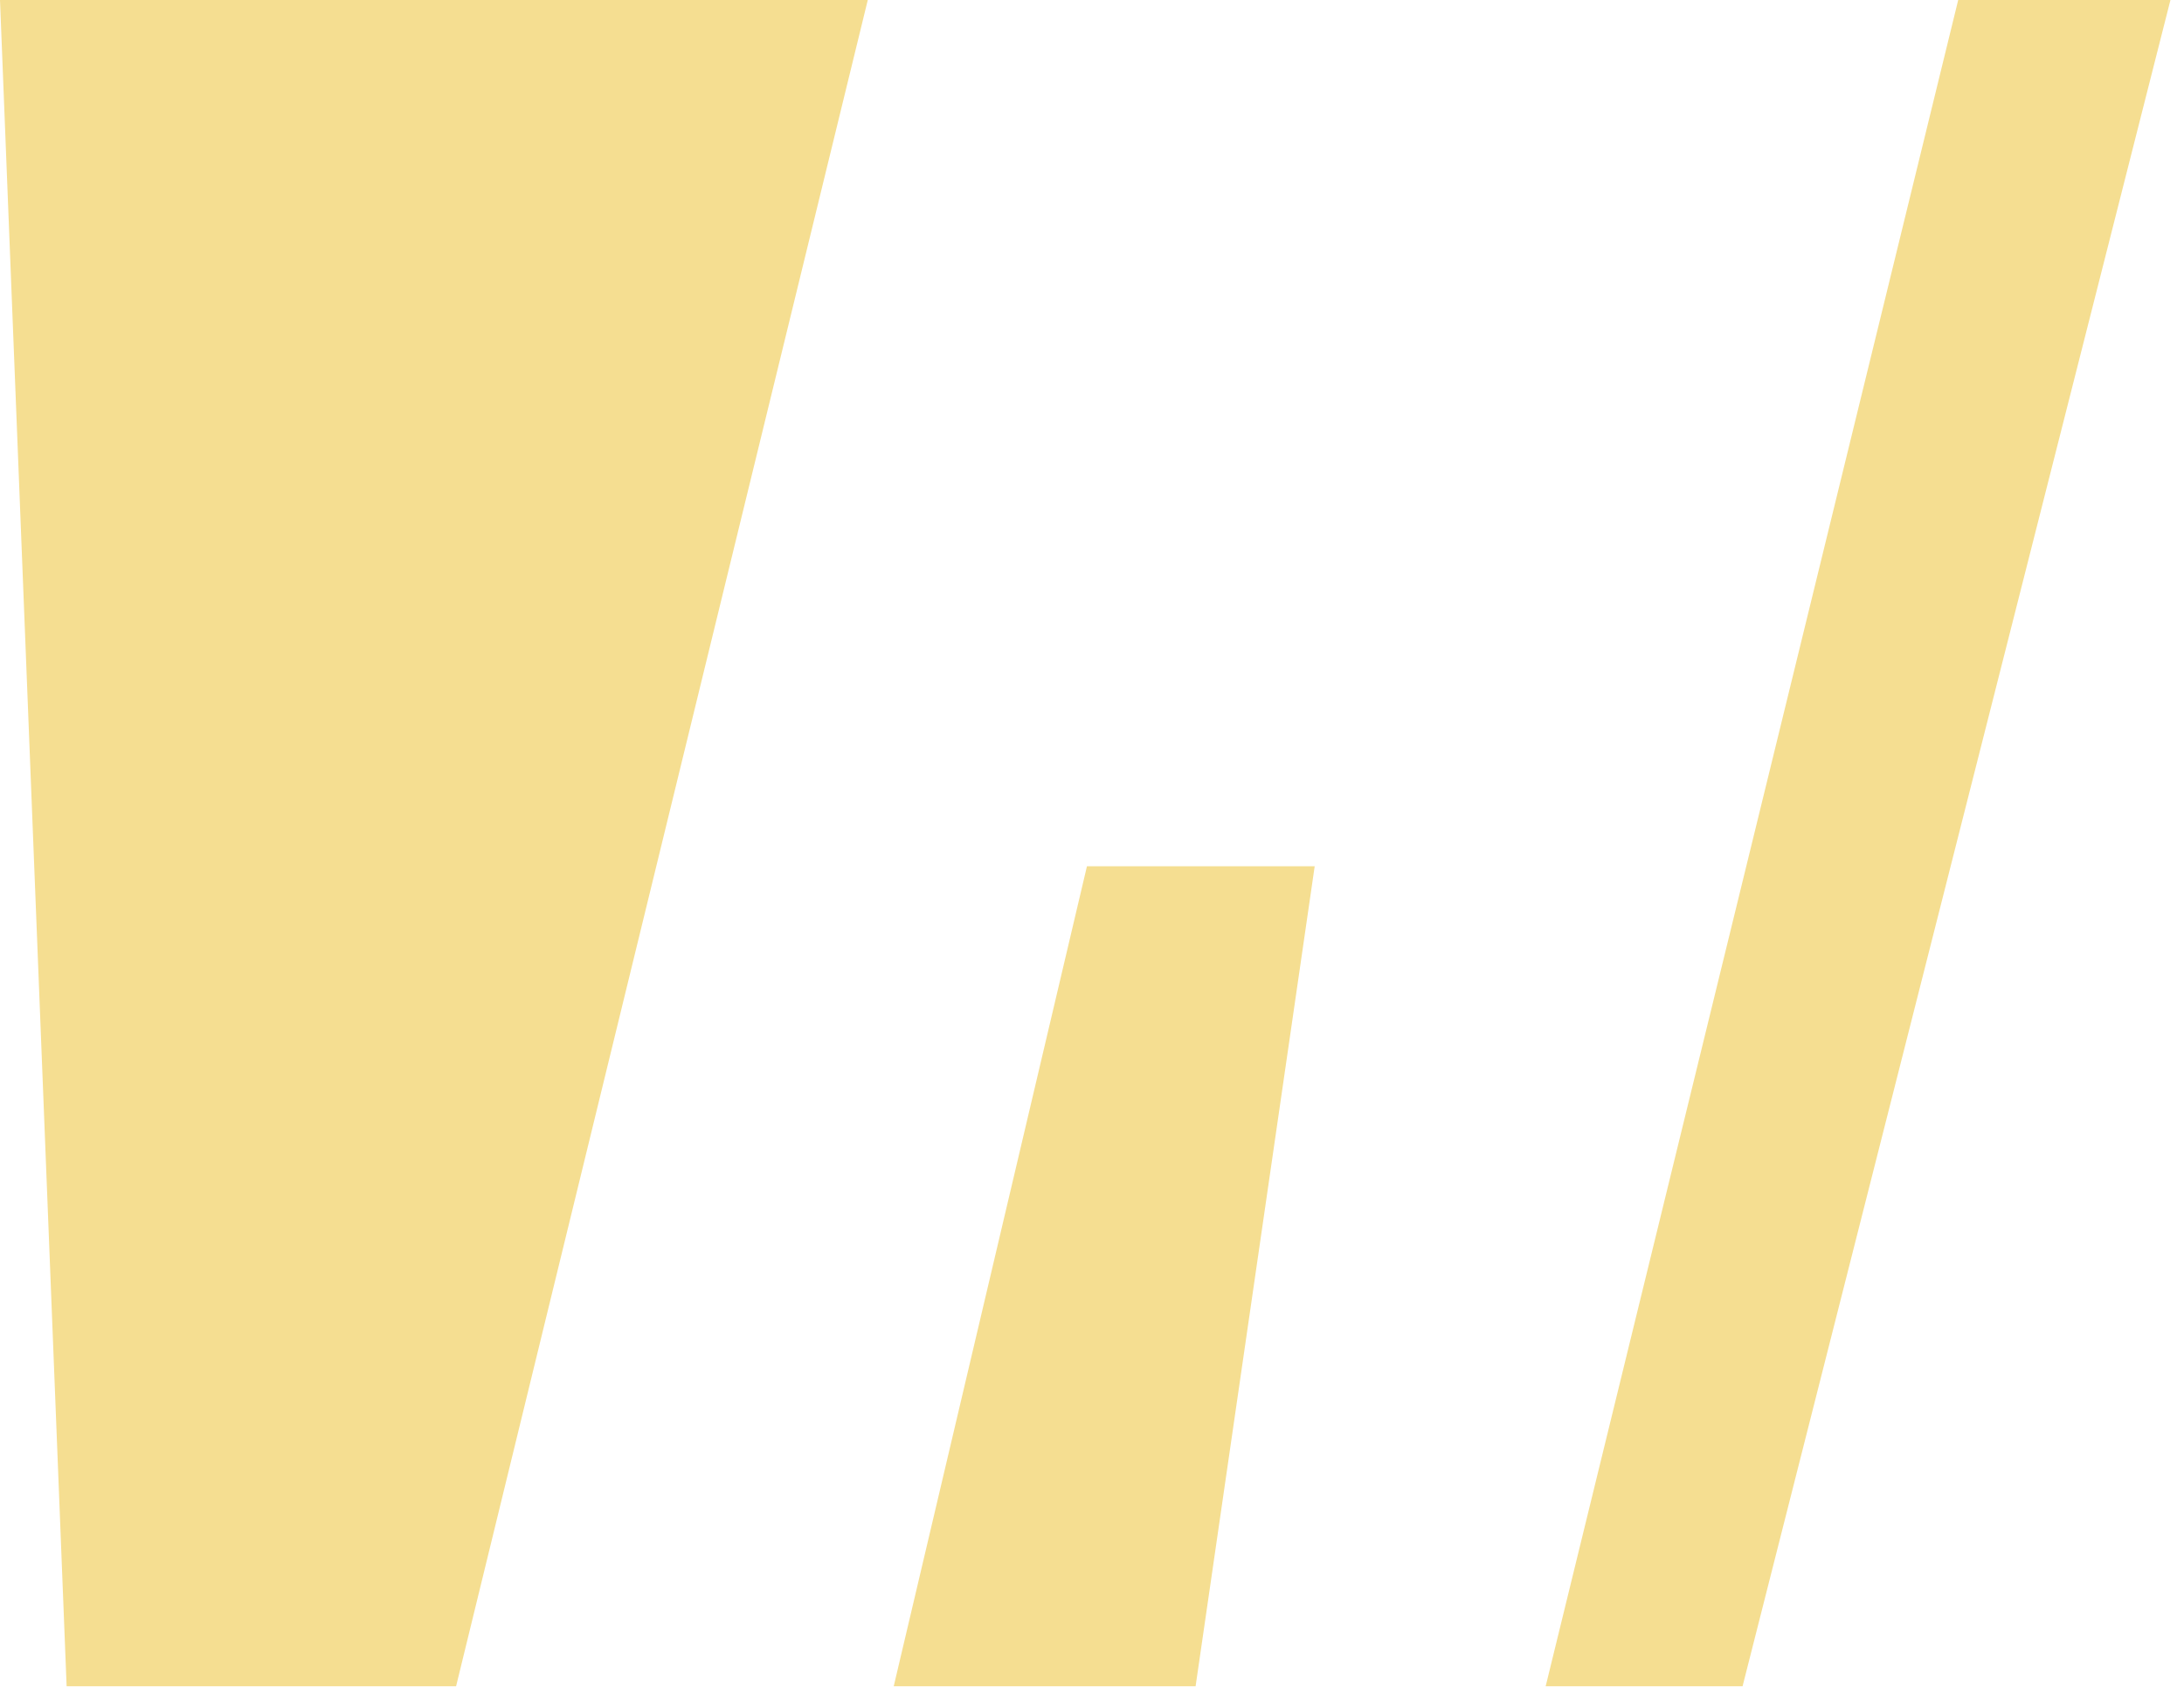 <svg width="122" height="95" viewBox="0 0 122 95" fill="none" xmlns="http://www.w3.org/2000/svg">
<path d="M86.342 94.191L109.387 0H121.243L97.341 94.191H86.342Z" fill="#F5DE91"/>
<path d="M49.924 94.191L60.718 48.386H73.44L66.787 94.191H49.924Z" fill="#F5DE91"/>
<path d="M3.722 94.191L0 0H48.475L25.477 94.191H3.722Z" fill="#F5DE91"/>
</svg>

